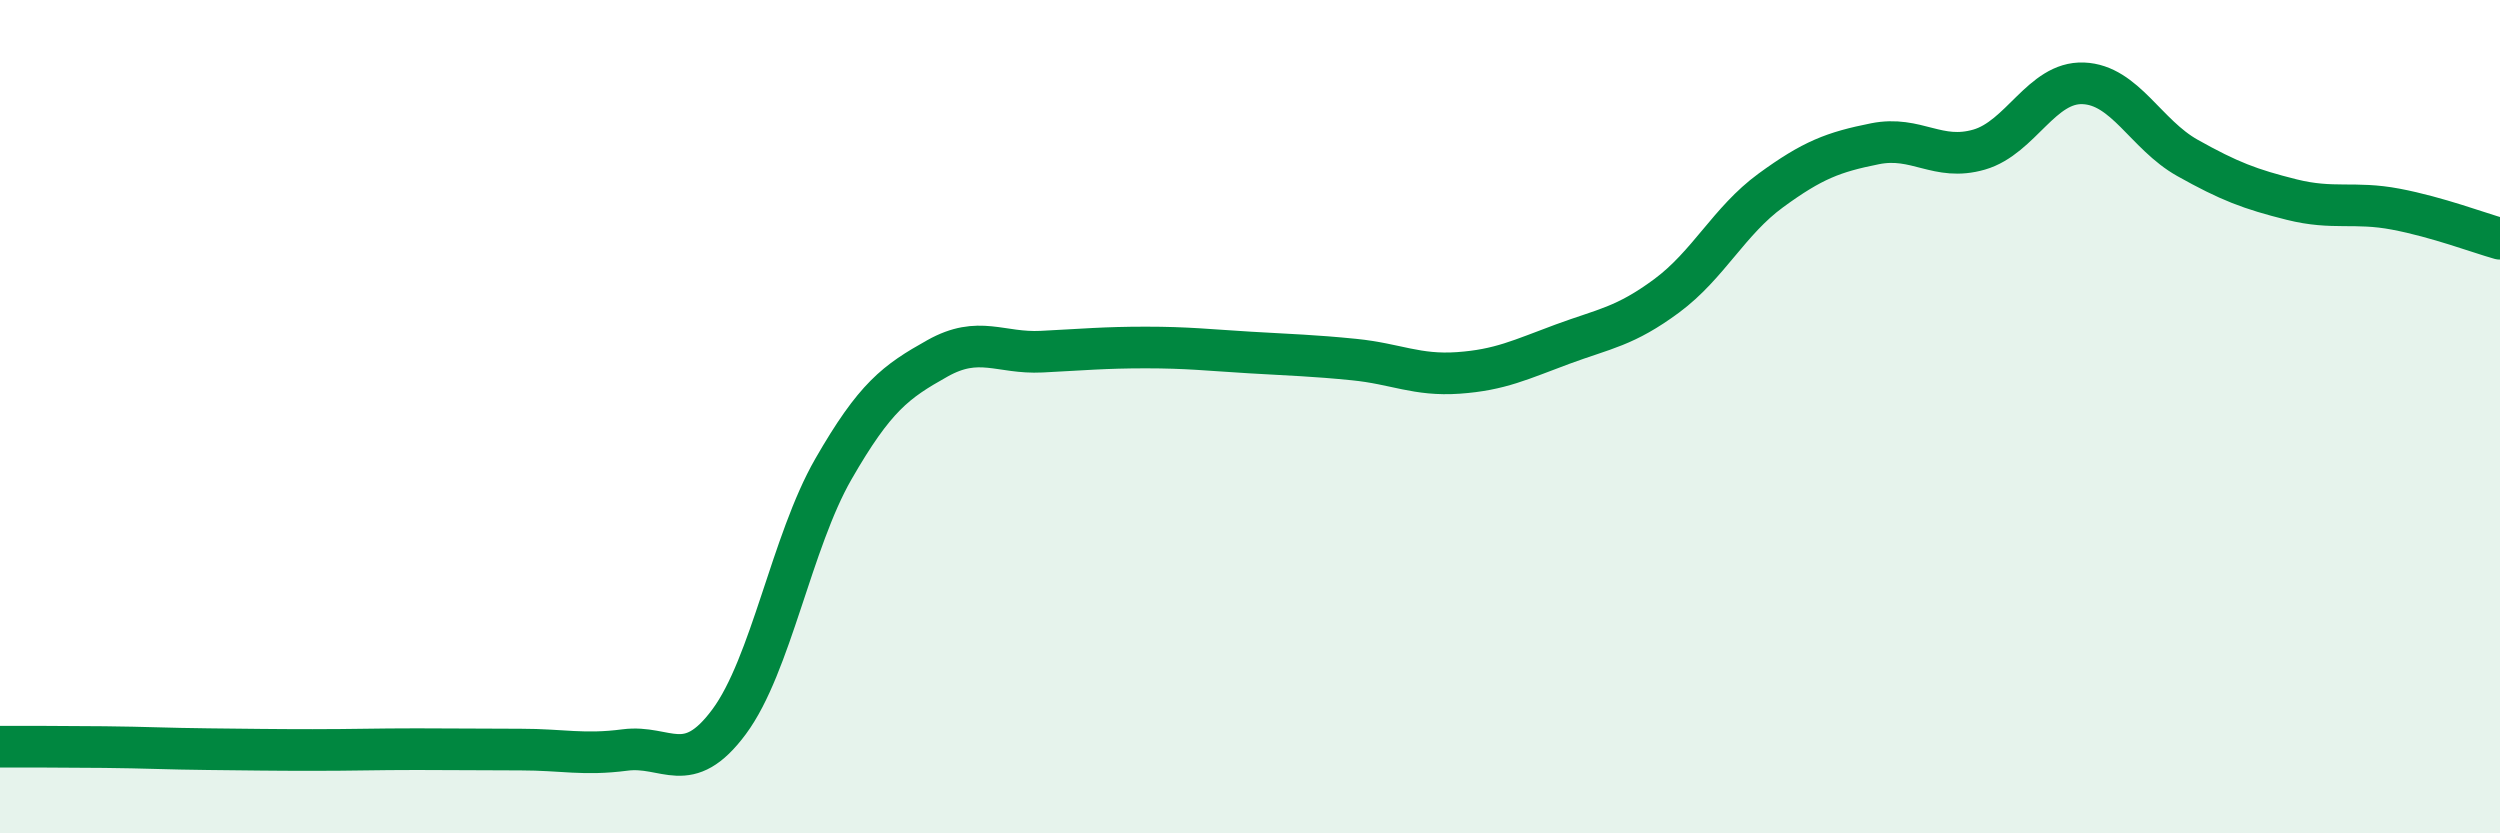 
    <svg width="60" height="20" viewBox="0 0 60 20" xmlns="http://www.w3.org/2000/svg">
      <path
        d="M 0,17.92 C 0.5,17.92 1.5,17.92 2.5,17.93 C 3.5,17.94 4,17.97 5,17.98 C 6,17.99 6.5,18 7.5,18 C 8.5,18 9,17.98 10,17.98 C 11,17.98 11.5,17.99 12.5,17.99 C 13.5,17.99 14,18.13 15,18 C 16,17.87 16.5,18.67 17.5,17.32 C 18.5,15.97 19,13 20,11.26 C 21,9.52 21.5,9.16 22.5,8.6 C 23.5,8.04 24,8.49 25,8.44 C 26,8.39 26.5,8.34 27.5,8.34 C 28.5,8.34 29,8.4 30,8.46 C 31,8.52 31.5,8.53 32.5,8.63 C 33.5,8.73 34,9.02 35,8.95 C 36,8.88 36.5,8.63 37.5,8.26 C 38.5,7.89 39,7.84 40,7.1 C 41,6.36 41.5,5.3 42.5,4.57 C 43.5,3.84 44,3.65 45,3.45 C 46,3.25 46.5,3.88 47.5,3.59 C 48.5,3.3 49,1.96 50,2 C 51,2.04 51.5,3.23 52.5,3.79 C 53.5,4.35 54,4.54 55,4.79 C 56,5.04 56.5,4.83 57.5,5.02 C 58.5,5.21 59.5,5.59 60,5.73L60 20L0 20Z"
        fill="#008740"
        opacity="0.1"
        stroke-linecap="round"
        stroke-linejoin="round"
      />
      <path
        d="M 0,17.92 C 0.5,17.92 1.5,17.92 2.5,17.93 C 3.5,17.94 4,17.97 5,17.98 C 6,17.99 6.5,18 7.5,18 C 8.5,18 9,17.98 10,17.98 C 11,17.98 11.5,17.99 12.5,17.99 C 13.5,17.99 14,18.13 15,18 C 16,17.87 16.5,18.67 17.5,17.32 C 18.5,15.97 19,13 20,11.26 C 21,9.52 21.5,9.16 22.5,8.6 C 23.5,8.04 24,8.49 25,8.44 C 26,8.39 26.5,8.34 27.5,8.34 C 28.5,8.34 29,8.4 30,8.46 C 31,8.52 31.5,8.53 32.5,8.63 C 33.5,8.73 34,9.02 35,8.95 C 36,8.88 36.5,8.63 37.5,8.26 C 38.5,7.89 39,7.84 40,7.1 C 41,6.36 41.5,5.3 42.5,4.57 C 43.5,3.84 44,3.65 45,3.45 C 46,3.25 46.5,3.88 47.5,3.59 C 48.5,3.3 49,1.96 50,2 C 51,2.04 51.5,3.23 52.5,3.79 C 53.5,4.35 54,4.54 55,4.79 C 56,5.04 56.5,4.83 57.5,5.02 C 58.5,5.21 59.5,5.59 60,5.73"
        stroke="#008740"
        stroke-width="1"
        fill="none"
        stroke-linecap="round"
        stroke-linejoin="round"
      />
    </svg>
  